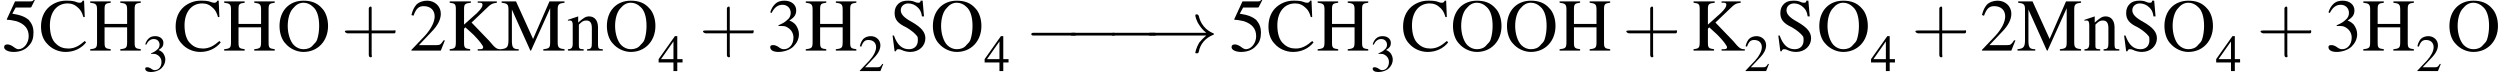 <?xml version='1.0' encoding='UTF-8'?>
<!---4.0-->
<svg version='1.1' xmlns='http://www.w3.org/2000/svg' xmlns:xlink='http://www.w3.org/1999/xlink' width='365.8pt' height='11.5pt' viewBox='23.9 7.9 365.8 11.5'>
<defs>
<path id='g1-0' d='M7.2-2.5C7.3-2.5 7.5-2.5 7.5-2.7S7.3-2.9 7.2-2.9H1.3C1.1-2.9 .9-2.9 .9-2.7S1.1-2.5 1.3-2.5H7.2Z'/>
<path id='g1-33' d='M9.1-2.5C8.5-2 8.2-1.6 8.1-1.5C7.6-.7 7.5 0 7.5 0C7.5 .1 7.6 .1 7.7 .1C7.9 .1 7.9 .1 8-.1C8.2-1.2 8.9-2.1 10.1-2.6C10.2-2.6 10.2-2.6 10.2-2.7S10.2-2.8 10.2-2.8C9.7-3 8.4-3.6 8-5.4C7.9-5.5 7.9-5.6 7.7-5.6C7.6-5.6 7.5-5.6 7.5-5.4C7.5-5.4 7.6-4.7 8.1-4C8.3-3.7 8.6-3.3 9.1-2.9H1C.8-2.9 .6-2.9 .6-2.7S.8-2.5 1-2.5H9.1Z'/>
<path id='g8-43' d='M3.2-1.8H5.5C5.6-1.8 5.7-1.8 5.7-2S5.6-2.1 5.5-2.1H3.2V-4.4C3.2-4.5 3.2-4.6 3.1-4.6S2.9-4.5 2.9-4.4V-2.1H.7C.6-2.1 .4-2.1 .4-2S.6-1.8 .7-1.8H2.9V.4C2.9 .5 2.9 .7 3.1 .7S3.2 .5 3.2 .4V-1.8Z'/>
<use id='g7-50' xlink:href='#g3-50' transform='scale(.7)'/>
<use id='g7-51' xlink:href='#g3-51' transform='scale(.7)'/>
<use id='g7-52' xlink:href='#g3-52' transform='scale(.7)'/>
<use id='g11-50' xlink:href='#g3-50'/>
<use id='g11-51' xlink:href='#g3-51'/>
<use id='g11-53' xlink:href='#g3-53'/>
<use id='g11-67' xlink:href='#g3-67'/>
<use id='g11-72' xlink:href='#g3-72'/>
<use id='g11-75' xlink:href='#g3-75'/>
<use id='g11-77' xlink:href='#g3-77'/>
<use id='g11-79' xlink:href='#g3-79'/>
<use id='g11-83' xlink:href='#g3-83'/>
<use id='g11-110' xlink:href='#g3-110'/>
<use id='g12-43' xlink:href='#g8-43' transform='scale(1.4)'/>
<path id='g3-50' d='M5.2-1.5L5-1.5C4.6-.9 4.5-.8 4-.8H1.4L3.2-2.7C4.2-3.7 4.6-4.6 4.6-5.4C4.6-6.5 3.7-7.3 2.6-7.3C2-7.3 1.4-7.1 1-6.7C.7-6.3 .5-6 .3-5.2L.6-5.1C1-6.2 1.4-6.5 2.1-6.5C3.1-6.5 3.7-5.9 3.7-5C3.7-4.2 3.2-3.2 2.3-2.2L.3-.1V0H4.6L5.2-1.5Z'/>
<path id='g3-51' d='M1.7-3.6C2.3-3.6 2.6-3.6 2.8-3.5C3.5-3.2 3.9-2.6 3.9-1.9C3.9-.9 3.3-.2 2.5-.2C2.2-.2 2-.3 1.6-.6C1.2-.8 1.1-.8 .9-.8C.6-.8 .5-.7 .5-.5C.5-.1 .9 .2 1.7 .2C2.5 .2 3.4-.1 3.9-.6S4.7-1.7 4.7-2.4C4.7-2.9 4.5-3.4 4.2-3.8C4-4 3.8-4.2 3.3-4.4C4.1-4.9 4.3-5.3 4.3-5.9C4.3-6.7 3.6-7.3 2.6-7.3C2.1-7.3 1.6-7.2 1.2-6.8C.9-6.5 .7-6.2 .5-5.6L.7-5.5C1.1-6.3 1.6-6.7 2.3-6.7C3-6.7 3.5-6.2 3.5-5.5C3.5-5.1 3.3-4.7 3-4.5C2.7-4.2 2.4-4 1.7-3.7V-3.6Z'/>
<path id='g3-52' d='M5.1-2.5H4V-7.3H3.5L.1-2.5V-1.8H3.2V0H4V-1.8H5.1V-2.5ZM3.2-2.5H.6L3.2-6.2V-2.5Z'/>
<path id='g3-53' d='M2-6.3H4.1C4.3-6.3 4.3-6.4 4.3-6.4L4.8-7.4L4.7-7.5C4.5-7.2 4.4-7.2 4.2-7.2H1.9L.7-4.6C.7-4.6 .7-4.6 .7-4.6C.7-4.5 .7-4.5 .8-4.5C1.2-4.5 1.6-4.4 2.1-4.3C3.3-3.9 3.9-3.2 3.9-2.1C3.9-1.1 3.2-.2 2.4-.2C2.2-.2 2-.3 1.6-.6C1.3-.8 1-.9 .8-.9C.5-.9 .3-.8 .3-.5C.3-.1 .9 .2 1.7 .2C2.6 .2 3.4-.1 3.9-.7C4.4-1.2 4.6-1.8 4.6-2.6C4.6-3.4 4.4-3.9 3.9-4.5C3.4-4.9 2.8-5.2 1.5-5.4L2-6.3Z'/>
<path id='g3-67' d='M6.7-4.9L6.6-7.3H6.4C6.3-7.1 6.2-7 6-7C5.9-7 5.7-7 5.5-7.1C5-7.3 4.5-7.3 3.9-7.3C3.1-7.3 2.2-7 1.5-6.4C.7-5.7 .3-4.7 .3-3.5C.3-2.5 .6-1.6 1.2-1C1.8-.3 2.8 .2 3.9 .2C5.1 .2 6.2-.3 6.9-1.2L6.7-1.4C5.9-.7 5.2-.3 4.3-.3C3.6-.3 3-.5 2.5-1C1.9-1.5 1.6-2.5 1.6-3.7C1.6-5.6 2.6-6.9 4.2-6.9C4.8-6.9 5.3-6.7 5.8-6.2C6.1-5.9 6.3-5.6 6.5-4.9H6.7Z'/>
<path id='g3-72' d='M2.3-3.9V-6C2.3-6.8 2.4-6.9 3.2-7V-7.2H.2V-7C1-6.9 1.2-6.8 1.2-6V-1.3C1.2-.4 1.1-.3 .2-.2V0H3.2V-.2C2.4-.3 2.3-.4 2.3-1.2V-3.4H5.6V-1.3C5.6-.4 5.5-.3 4.6-.2V0H7.6V-.2C6.8-.3 6.7-.4 6.7-1.2V-6C6.7-6.8 6.8-6.9 7.6-7V-7.2H4.6V-7C5.4-6.9 5.6-6.8 5.6-6V-3.9H2.3Z'/>
<path id='g3-75' d='M4.5-7C4.6-7 4.7-7 4.8-7C5.1-7 5.2-6.9 5.2-6.7C5.2-6.4 5-6.1 4.4-5.5L2.5-3.8V-6C2.5-6.8 2.6-6.9 3.5-7V-7.2H.4V-7C1.2-6.9 1.3-6.8 1.3-6V-1.3C1.3-.4 1.2-.3 .4-.2V0H3.4V-.2C2.6-.3 2.5-.4 2.5-1.2V-3.2L2.7-3.4L3.9-2.3C4.7-1.5 5.3-.7 5.3-.5C5.3-.3 5.2-.2 4.8-.2C4.8-.2 4.7-.2 4.5-.2V0H7.9V-.2C7.3-.2 7.1-.3 6.2-1.4L3.6-4.1L5.7-6.1C6.4-6.8 6.6-6.9 7.3-7V-7.2H4.5V-7Z'/>
<path id='g3-77' d='M7.3-6.2V-1.3C7.3-.4 7.2-.3 6.3-.2V0H9.4V-.2C8.6-.3 8.4-.4 8.4-1.2V-6C8.4-6.8 8.6-6.9 9.4-7V-7.2H7.2L4.8-1.7L2.3-7.2H.2V-7C1-6.9 1.2-6.8 1.2-6V-1.6C1.2-.5 1-.3 .1-.2V0H2.7V-.2C1.8-.2 1.7-.5 1.7-1.6V-6L4.4 0H4.5L7.3-6.2Z'/>
<path id='g3-79' d='M3.9-7.3C1.8-7.3 .4-5.8 .4-3.6C.4-2.6 .7-1.6 1.3-1C1.9-.3 2.9 .2 3.9 .2C6 .2 7.5-1.4 7.5-3.6C7.5-4.6 7.2-5.6 6.6-6.2C5.9-7 5-7.3 3.9-7.3ZM3.9-7C4.4-7 4.9-6.8 5.3-6.4C5.9-5.9 6.2-4.9 6.2-3.6C6.2-2.9 6.1-2.2 5.9-1.6C5.8-1.3 5.6-1.1 5.3-.8C5-.4 4.5-.2 3.9-.2C3.4-.2 2.9-.4 2.5-.8C2-1.3 1.6-2.4 1.6-3.6C1.6-4.7 1.9-5.7 2.4-6.2C2.8-6.7 3.3-7 3.9-7Z'/>
<path id='g3-83' d='M4.9-7.3H4.6C4.6-7.1 4.5-7 4.3-7C4.2-7 4-7 3.8-7.1C3.4-7.3 3-7.3 2.7-7.3C2.2-7.3 1.7-7.2 1.3-6.8C1-6.5 .8-6.1 .8-5.5C.8-4.6 1.2-4 2.5-3.4C3.2-3 3.8-2.5 4.1-2.1C4.2-2 4.2-1.7 4.2-1.5C4.2-.7 3.7-.2 2.9-.2C1.9-.2 1.2-.8 .7-2.2H.5L.8 .1H1C1-.1 1.2-.2 1.3-.2C1.4-.2 1.6-.2 1.8-.1C2.2 .1 2.7 .2 3.1 .2C4.4 .2 5.3-.7 5.3-1.8C5.3-2.7 4.7-3.4 3.3-4.2C2.2-4.8 1.7-5.3 1.7-5.9C1.7-6.5 2.2-6.9 2.8-6.9C3.3-6.9 3.8-6.7 4.2-6.3C4.5-6 4.7-5.7 4.8-5H5.1L4.9-7.3Z'/>
<path id='g3-110' d='M.2-4.3C.2-4.4 .3-4.4 .5-4.4C.8-4.4 .9-4.2 .9-3.7V-1C.9-.4 .7-.2 .2-.2V0H2.5V-.2C1.9-.2 1.8-.3 1.8-.7V-3.8C2.3-4.3 2.5-4.4 2.9-4.4C3.4-4.4 3.7-4.1 3.7-3.3V-1.1C3.7-.4 3.6-.2 3-.2V0H5.3V-.2C4.7-.2 4.6-.3 4.6-.9V-3.4C4.6-4.4 4.1-5 3.3-5C2.8-5 2.5-4.8 1.7-4.1V-5L1.7-5C1.1-4.8 .8-4.7 .2-4.5V-4.3Z'/>
<path id='g13-45' d='M.1-2.7V-2.1H3V-2.7H.1Z'/>
</defs>
<g id='page1'>

<use x='24.2' y='15.3' xlink:href='#g11-53'/>
<use x='29.6' y='15.3' xlink:href='#g11-67'/>
<use x='36.9' y='15.3' xlink:href='#g11-72'/>
<use x='44.8' y='18.3' xlink:href='#g7-51'/>
<use x='49.3' y='15.3' xlink:href='#g11-67'/>
<use x='56.5' y='15.3' xlink:href='#g11-72'/>
<use x='64.4' y='15.3' xlink:href='#g11-79'/>
<use x='73.8' y='15.3' xlink:href='#g12-43'/>
<use x='83.8' y='15.3' xlink:href='#g11-50'/>
<use x='89.3' y='15.3' xlink:href='#g11-75'/>
<use x='97.1' y='15.3' xlink:href='#g11-77'/>
<use x='106.8' y='15.3' xlink:href='#g11-110'/>
<use x='112.3' y='15.3' xlink:href='#g11-79'/>
<use x='120.2' y='18.3' xlink:href='#g7-52'/>
<use x='126.2' y='15.3' xlink:href='#g12-43'/>
<use x='136.1' y='15.3' xlink:href='#g11-51'/>
<use x='141.6' y='15.3' xlink:href='#g11-72'/>
<use x='149.5' y='18.3' xlink:href='#g7-50'/>
<use x='154' y='15.3' xlink:href='#g11-83'/>
<use x='160' y='15.3' xlink:href='#g11-79'/>
<use x='167.9' y='18.3' xlink:href='#g7-52'/>
<use x='173.9' y='15.6' xlink:href='#g1-0'/>
<use x='179.6' y='15.6' xlink:href='#g1-0'/>
<use x='185.6' y='15.6' xlink:href='#g1-0'/>
<use x='191.3' y='15.6' xlink:href='#g1-33'/>
<use x='203.8' y='15.3' xlink:href='#g11-53'/>
<use x='209.2' y='15.3' xlink:href='#g11-67'/>
<use x='216.5' y='15.3' xlink:href='#g11-72'/>
<use x='224.4' y='18.3' xlink:href='#g7-51'/>
<use x='228.9' y='15.3' xlink:href='#g11-67'/>
<use x='236.1' y='15.3' xlink:href='#g11-79'/>
<use x='244' y='15.3' xlink:href='#g11-79'/>
<use x='251.9' y='15.3' xlink:href='#g11-72'/>
<use x='261.3' y='15.3' xlink:href='#g12-43'/>
<use x='271.3' y='15.3' xlink:href='#g11-75'/>
<use x='279.1' y='18.3' xlink:href='#g7-50'/>
<use x='283.6' y='15.3' xlink:href='#g11-83'/>
<use x='289.7' y='15.3' xlink:href='#g11-79'/>
<use x='297.6' y='18.3' xlink:href='#g7-52'/>
<use x='303.6' y='15.3' xlink:href='#g12-43'/>
<use x='313.6' y='15.3' xlink:href='#g11-50'/>
<use x='319' y='15.3' xlink:href='#g11-77'/>
<use x='328.7' y='15.3' xlink:href='#g11-110'/>
<use x='334.2' y='15.3' xlink:href='#g11-83'/>
<use x='340.2' y='15.3' xlink:href='#g11-79'/>
<use x='348.1' y='18.3' xlink:href='#g7-52'/>
<use x='354.1' y='15.3' xlink:href='#g12-43'/>
<use x='364.1' y='15.3' xlink:href='#g11-51'/>
<use x='369.5' y='15.3' xlink:href='#g11-72'/>
<use x='377.4' y='18.3' xlink:href='#g7-50'/>
<use x='381.9' y='15.3' xlink:href='#g11-79'/>
</g>
</svg>